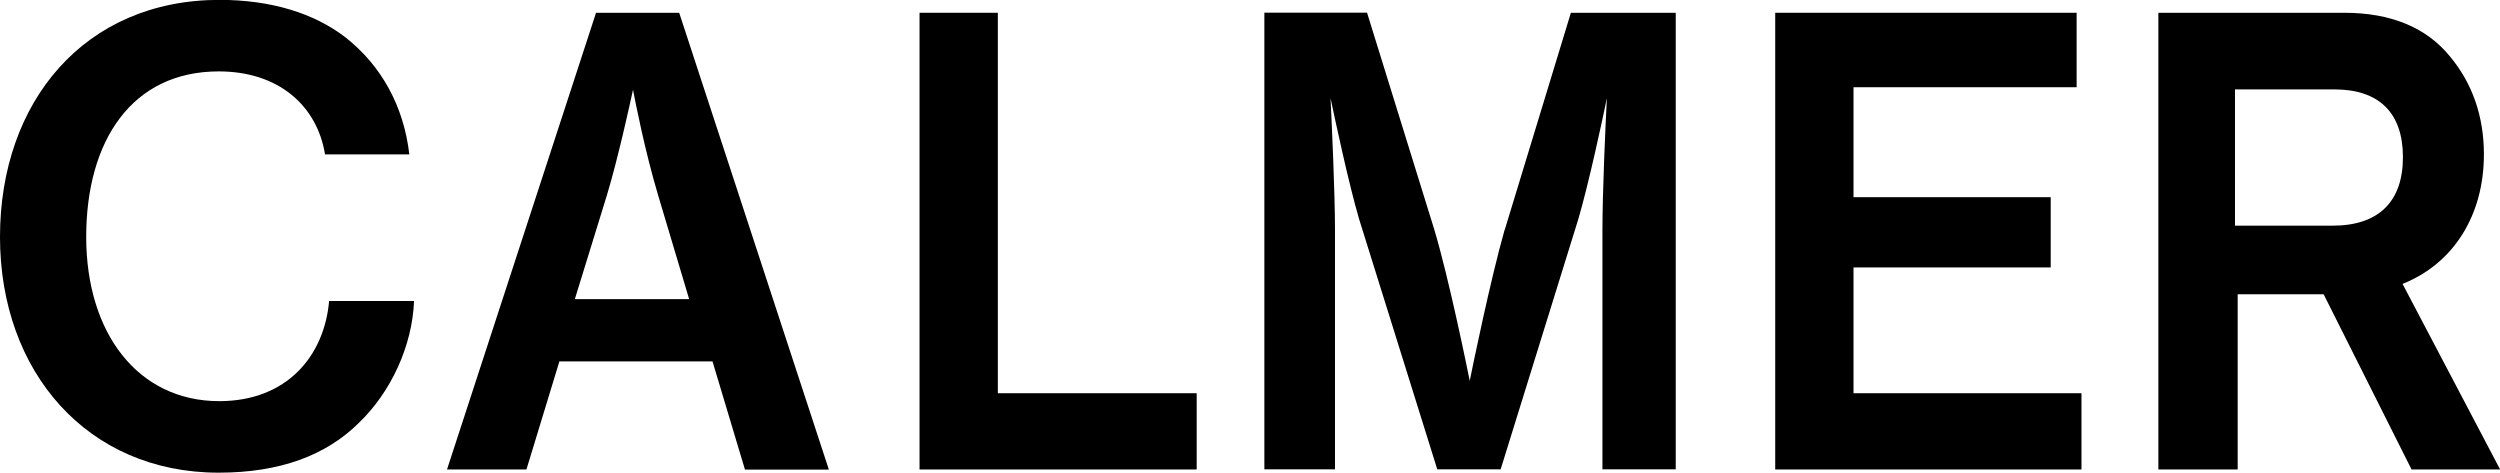 <?xml version="1.0" encoding="UTF-8"?>
<svg id="_レイヤー_2" data-name="レイヤー 2" xmlns="http://www.w3.org/2000/svg" viewBox="0 0 195.75 37.01">
  <defs>
    <style>
      .cls-1 {
        fill: #000;
        stroke-width: 0px;
      }
    </style>
  </defs>
  <g id="_クレジット1" data-name="クレジット1">
    <g>
      <path class="cls-1" d="M17.17,31.41c-6.36,0-10.42-5.31-10.42-12.86s3.59-12.96,10.38-12.96c4.68,0,7.7,2.68,8.32,6.5h6.6c-.43-3.73-2.15-6.93-5.02-9.18-2.44-1.87-5.79-2.92-9.85-2.92C6.6,0,0,7.98,0,18.55s6.84,18.46,17.12,18.46c4.78,0,8.41-1.34,11-3.92,2.48-2.39,4.16-5.98,4.3-9.52h-6.65c-.38,4.3-3.3,7.84-8.61,7.84"/>
      <path class="cls-1" d="M53.18,1h-6.51l-11.63,35.64-.04.12h6.22l2.58-8.46h11.99l2.52,8.4.02.07h6.57L53.2,1.06l-.02-.06ZM49.56,7c.19.99.91,4.72,1.98,8.32l2.42,8.1h-8.95l2.5-8.1c.89-2.94,1.83-7.25,2.06-8.32"/>
      <polygon class="cls-1" points="78.13 1 72 1 72 36.76 93.7 36.76 93.7 30.79 78.13 30.79 78.13 1"/>
      <path class="cls-1" d="M117.81,18c-1.1,3.86-2.52,10.77-2.73,11.82-.21-1.06-1.63-8.01-2.77-11.83l-5.25-16.93-.02-.07h-8.04v35.76h5.53v-18.65c0-3.14-.26-8.54-.35-10.42.37,1.75,1.4,6.6,2.23,9.45l6.11,19.56.02.06h4.96l6.09-19.62c.83-2.85,1.87-7.7,2.23-9.45-.1,1.89-.35,7.28-.35,10.42v18.65h5.74V1h-8.21l-5.18,17Z"/>
      <polygon class="cls-1" points="145.13 20.94 160.57 20.94 160.57 15.44 145.13 15.44 145.13 6.83 162.6 6.83 162.6 1 139 1 139 36.76 162.98 36.76 162.98 30.79 145.13 30.79 145.13 20.94"/>
      <path class="cls-1" d="M194.49,12.09c0-2.98-.9-5.58-2.69-7.71-1.84-2.24-4.62-3.38-8.25-3.38h-14.55v35.76h6.21v-13.72h6.73l6.86,13.67.03.05h6.93l-7.64-14.53c3.99-1.59,6.37-5.37,6.37-10.14M175,7h7.78c3.51,0,5.37,1.84,5.37,5.31s-1.9,5.36-5.5,5.36h-7.65V7Z"/>
    </g>
  </g>
</svg>